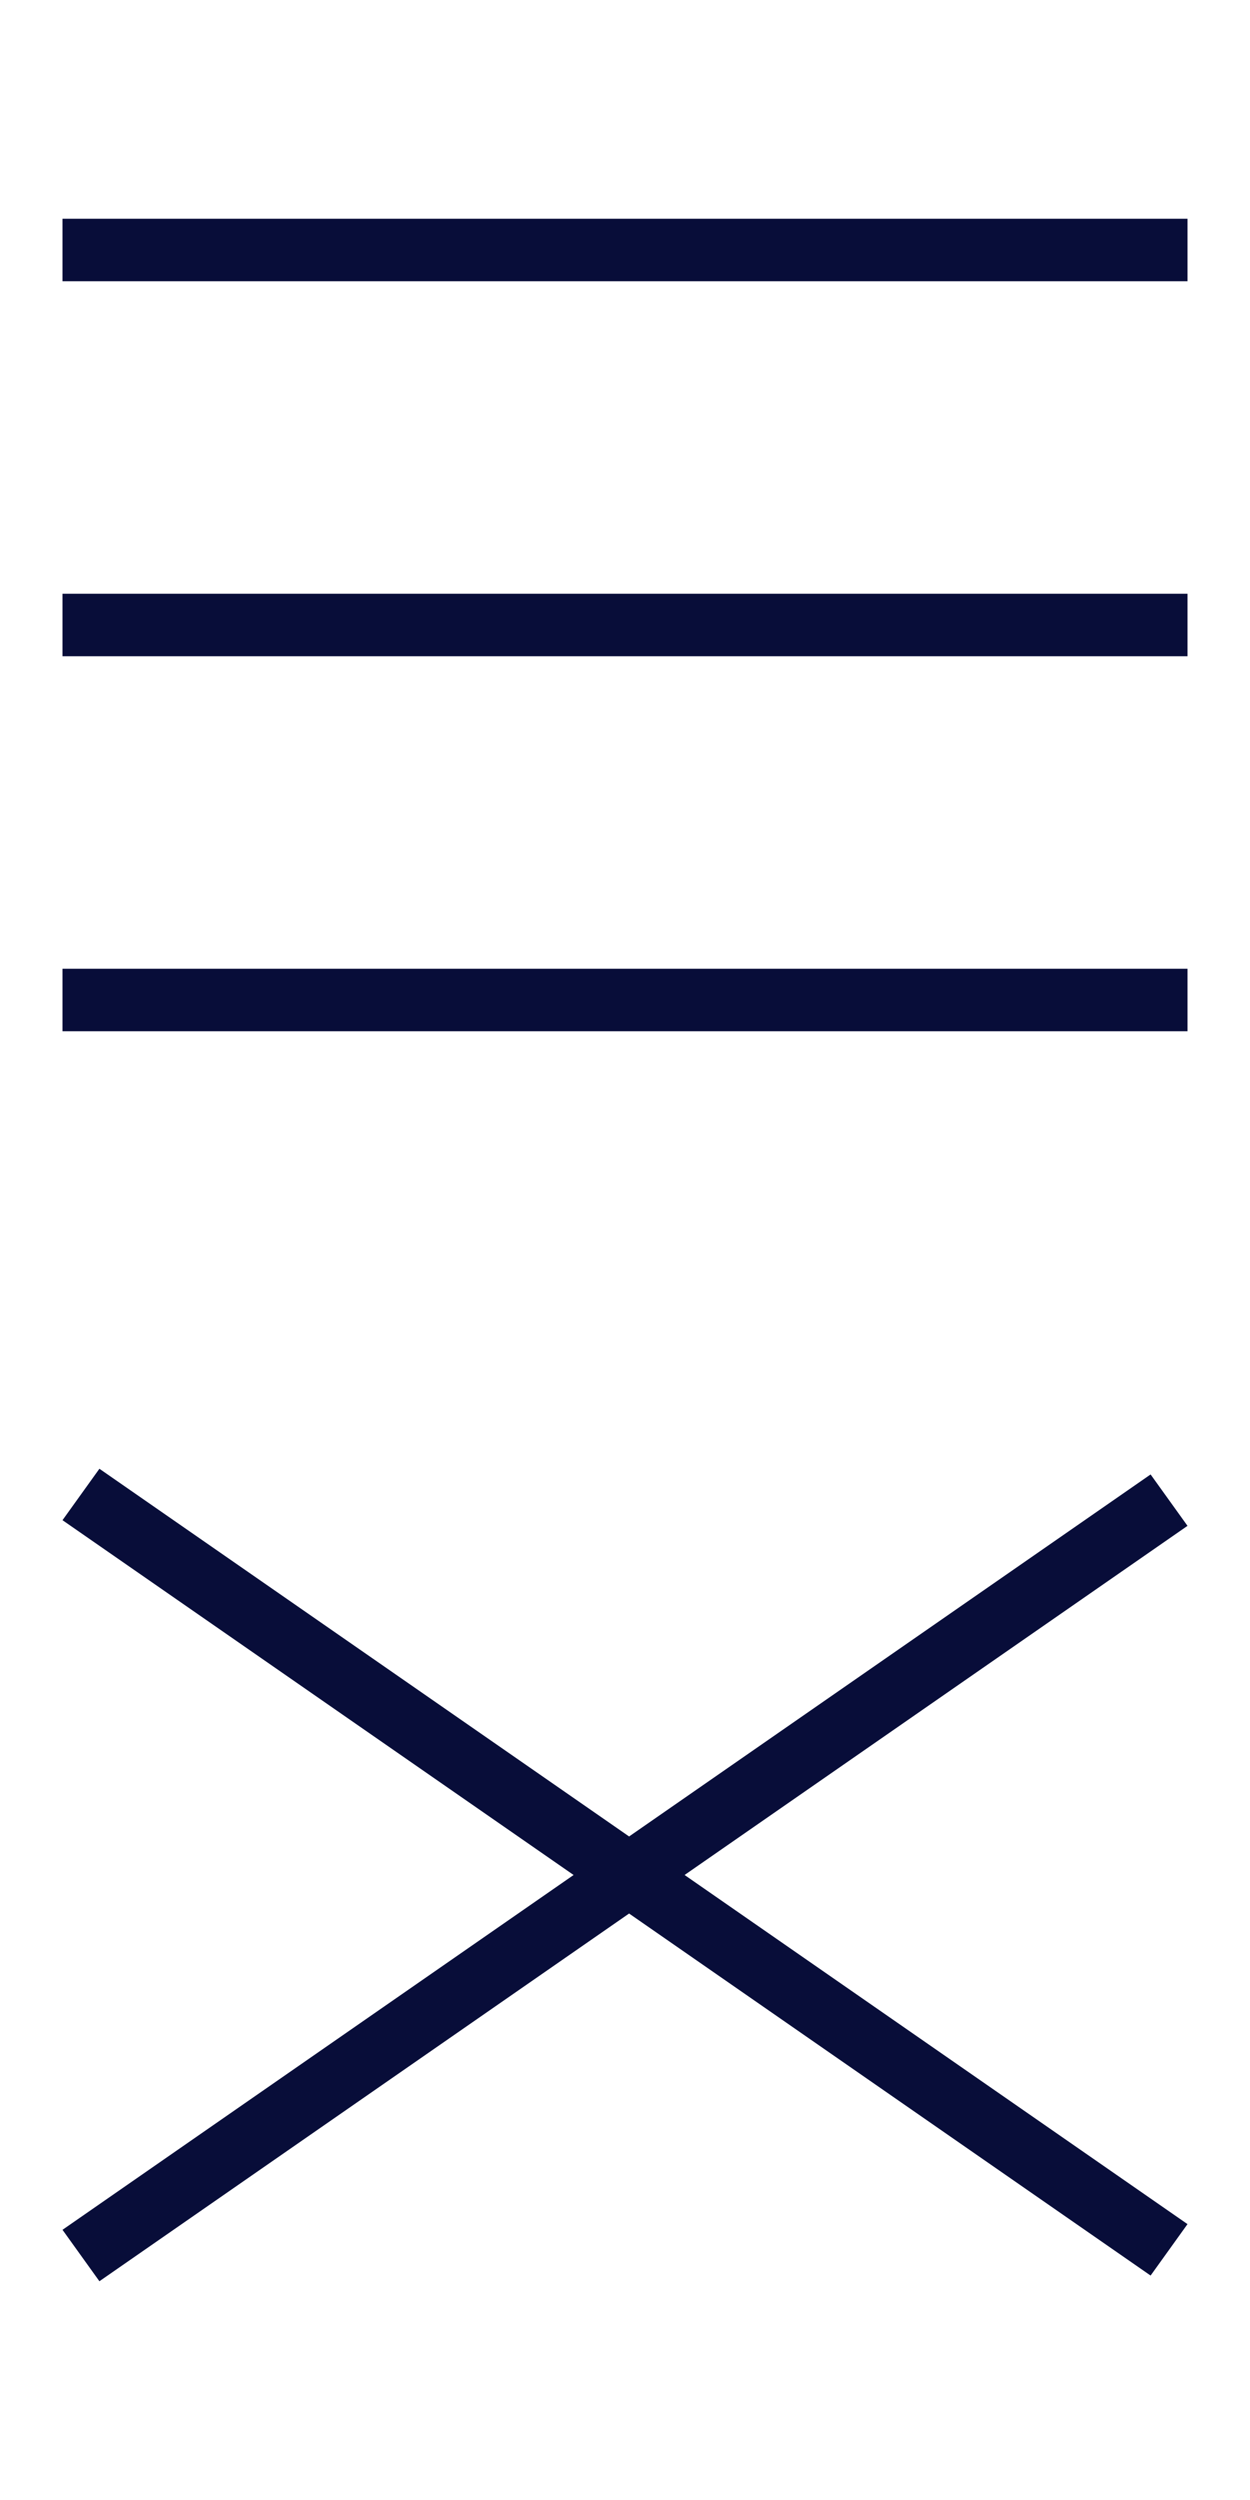 <svg width="40" height="80" viewBox="0 0 40 80" fill="none" xmlns="http://www.w3.org/2000/svg">
<path d="M2 19H38V21H2V19Z" fill="#080D39"/>
<path d="M2 31H38V33H2V31Z" fill="#080D39"/>
<path d="M2 7H38V9H2V7Z" fill="#080D39"/>
<path fill-rule="evenodd" clip-rule="evenodd" d="M36.819 72.818L2 48.646L3.181 47L38 71.172L36.819 72.818Z" fill="#080D39"/>
<path fill-rule="evenodd" clip-rule="evenodd" d="M3.181 73L38 48.827L36.819 47.182L2 71.354L3.181 73Z" fill="#080D39"/>
</svg>
